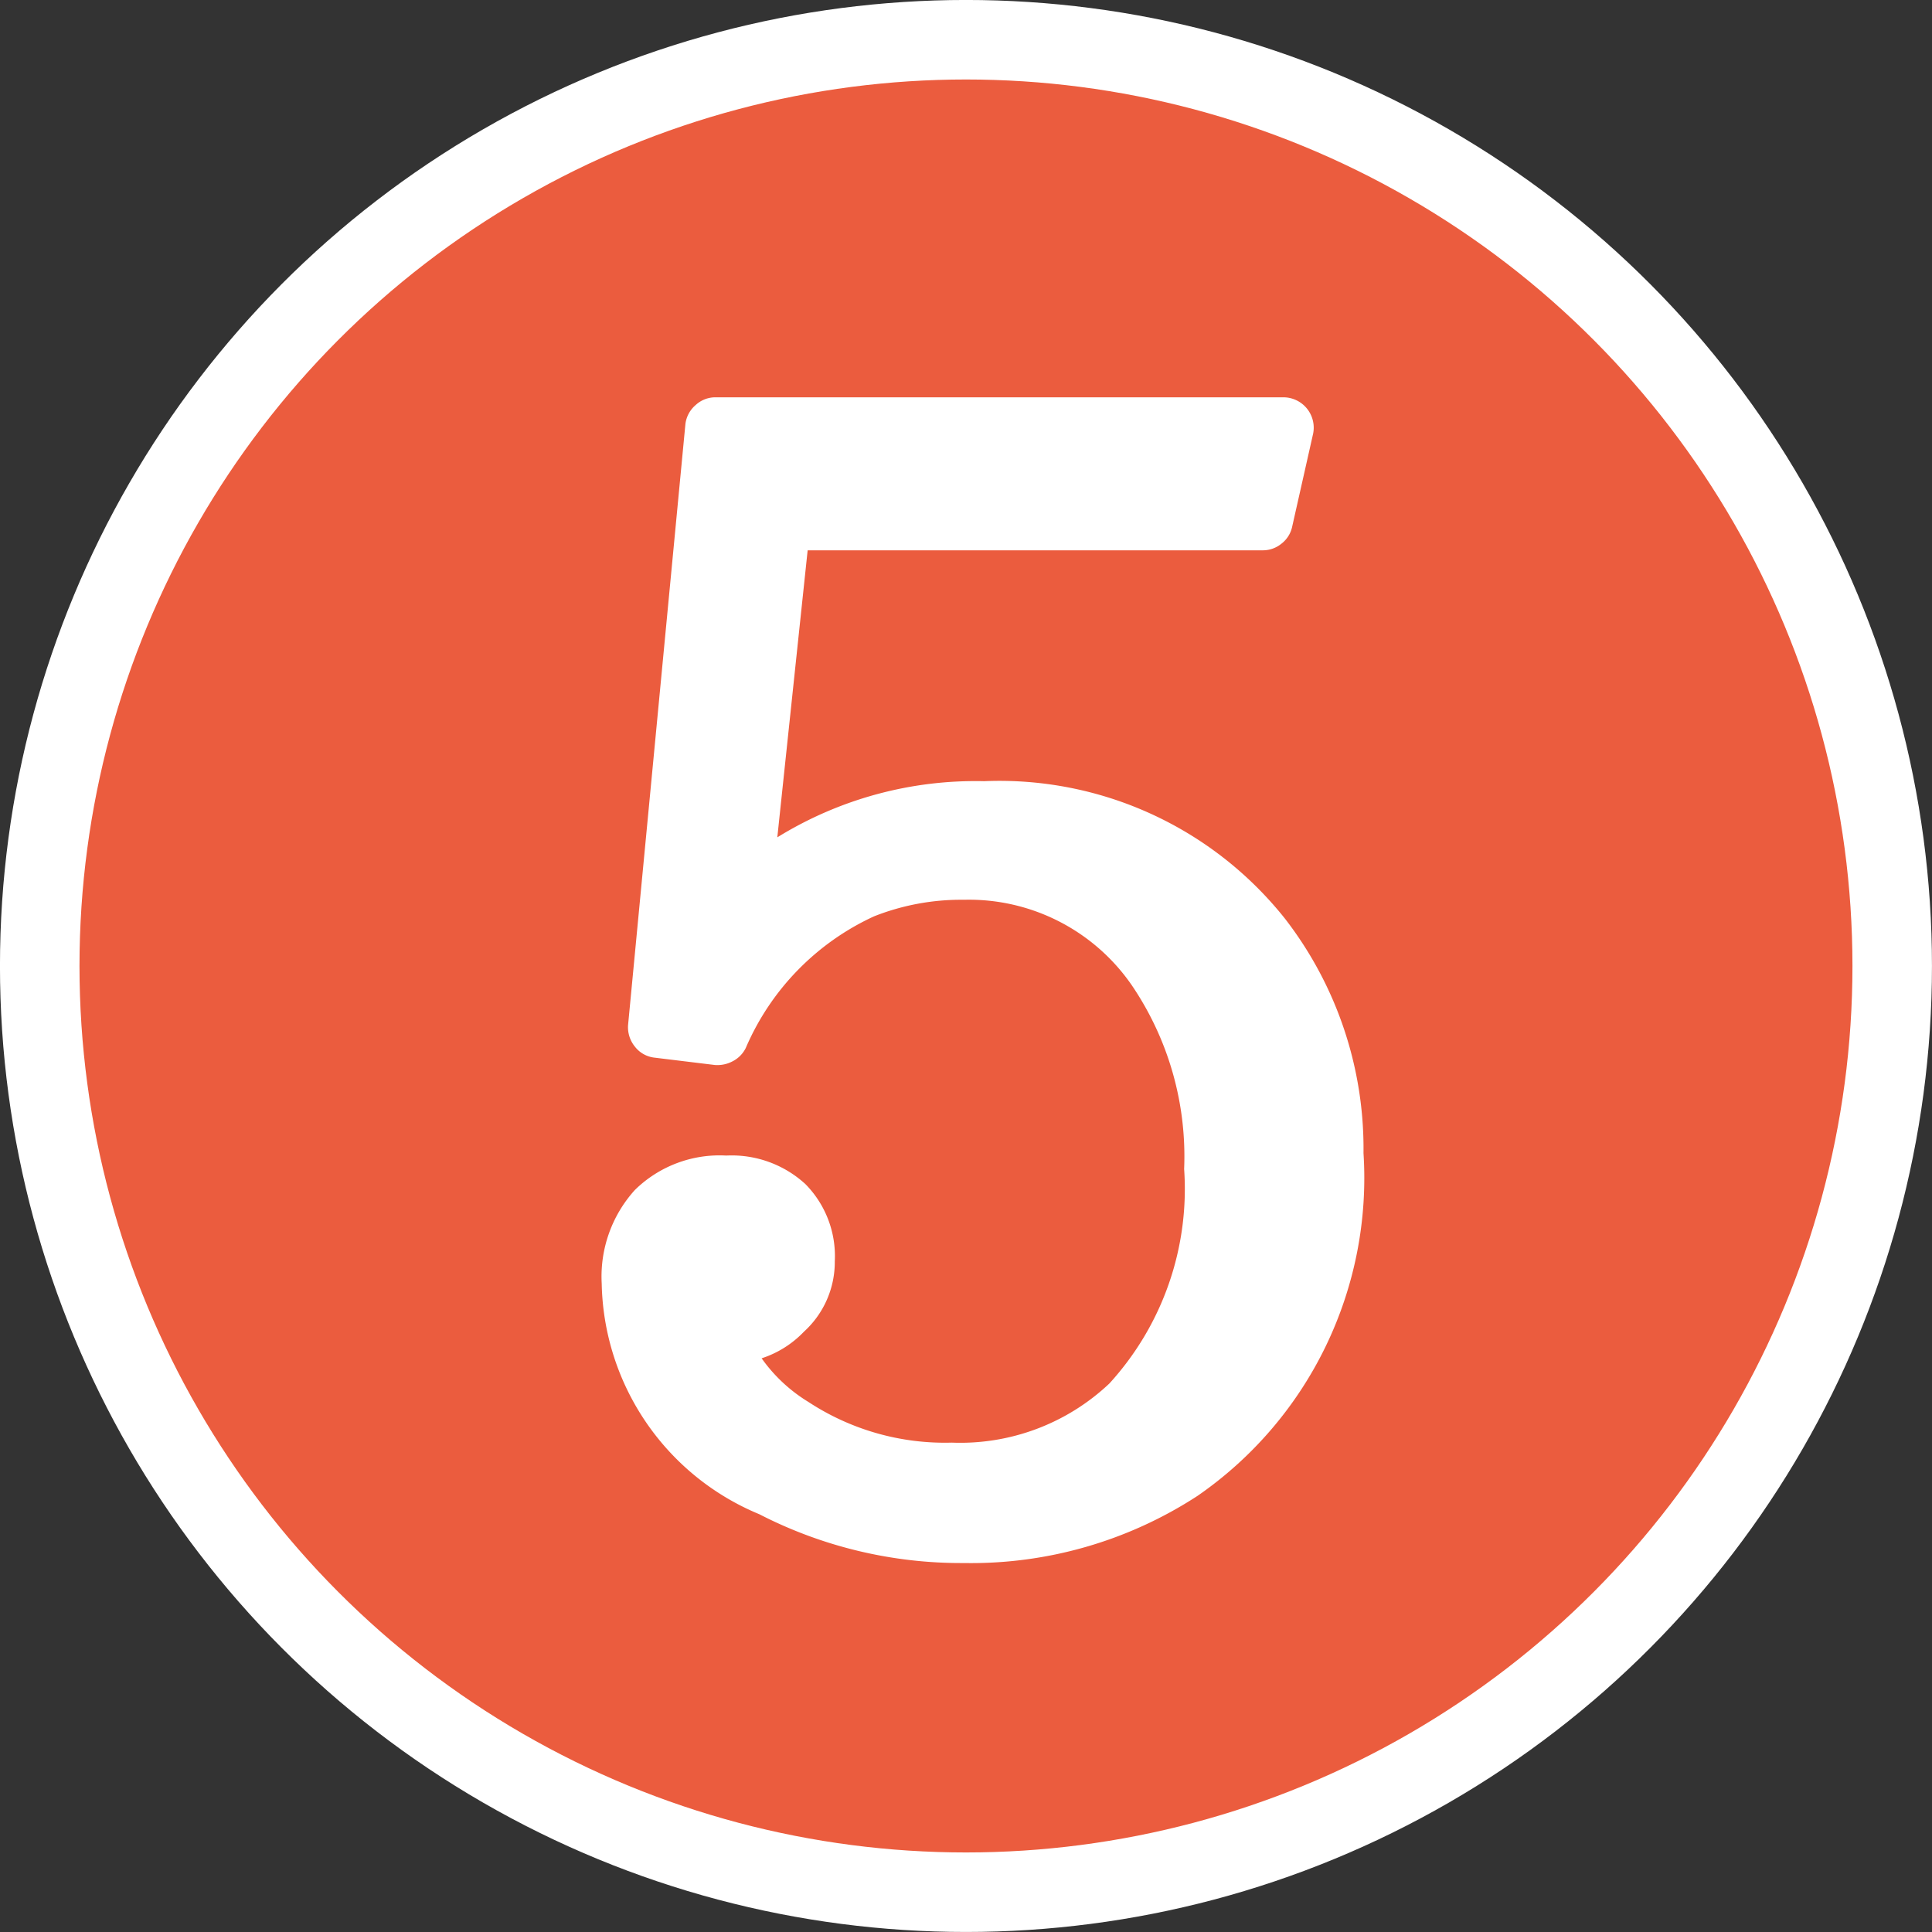 <svg xmlns="http://www.w3.org/2000/svg" width="34.963" height="34.963" viewBox="0 0 34.963 34.963">
  <rect x="0" y="0" width="34.963" height="34.963" fill="#333333" stroke="none"/>
  <g id="sec04-icon05" transform="translate(-299.343 -7436.127)">
    <circle id="楕円形_56" data-name="楕円形 56" cx="16.762" cy="16.762" r="16.762" transform="translate(300.062 7436.846)" fill="#eb5c3e" stroke="#fff" stroke-miterlimit="10" stroke-width="1.439"/>
    <g id="グループ_2760" data-name="グループ 2760">
      <path id="パス_15701" data-name="パス 15701" d="M313.41,7451.28a6.825,6.825,0,0,1,3.741-1.016,6.6,6.6,0,0,1,5.447,2.489,6.8,6.8,0,0,1,1.42,4.242,6.992,6.992,0,0,1-3,6.2,7.505,7.505,0,0,1-4.233,1.218,7.978,7.978,0,0,1-3.7-.883,4.615,4.615,0,0,1-2.853-4.175,2.334,2.334,0,0,1,.6-1.693,2.186,2.186,0,0,1,1.653-.623,1.973,1.973,0,0,1,1.433.516,1.855,1.855,0,0,1,.532,1.4,1.705,1.705,0,0,1-.559,1.272,1.848,1.848,0,0,1-.765.481,2.863,2.863,0,0,0,.847.79,4.5,4.5,0,0,0,2.594.736,3.929,3.929,0,0,0,2.853-1.071,5.219,5.219,0,0,0,1.352-3.881,5.512,5.512,0,0,0-.943-3.319,3.579,3.579,0,0,0-3.044-1.553,4.283,4.283,0,0,0-1.625.3,4.63,4.63,0,0,0-2.321,2.382.537.537,0,0,1-.238.241.587.587,0,0,1-.321.067l-1.092-.133a.521.521,0,0,1-.356-.2.556.556,0,0,1-.123-.389l1.038-10.88a.539.539,0,0,1,.185-.341.526.526,0,0,1,.361-.14h10.28a.55.55,0,0,1,.534.655l-.383,1.7a.526.526,0,0,1-.191.294.531.531,0,0,1-.341.12h-8.233Z" fill="#fff"/>
    </g>
  </g>
</svg>
